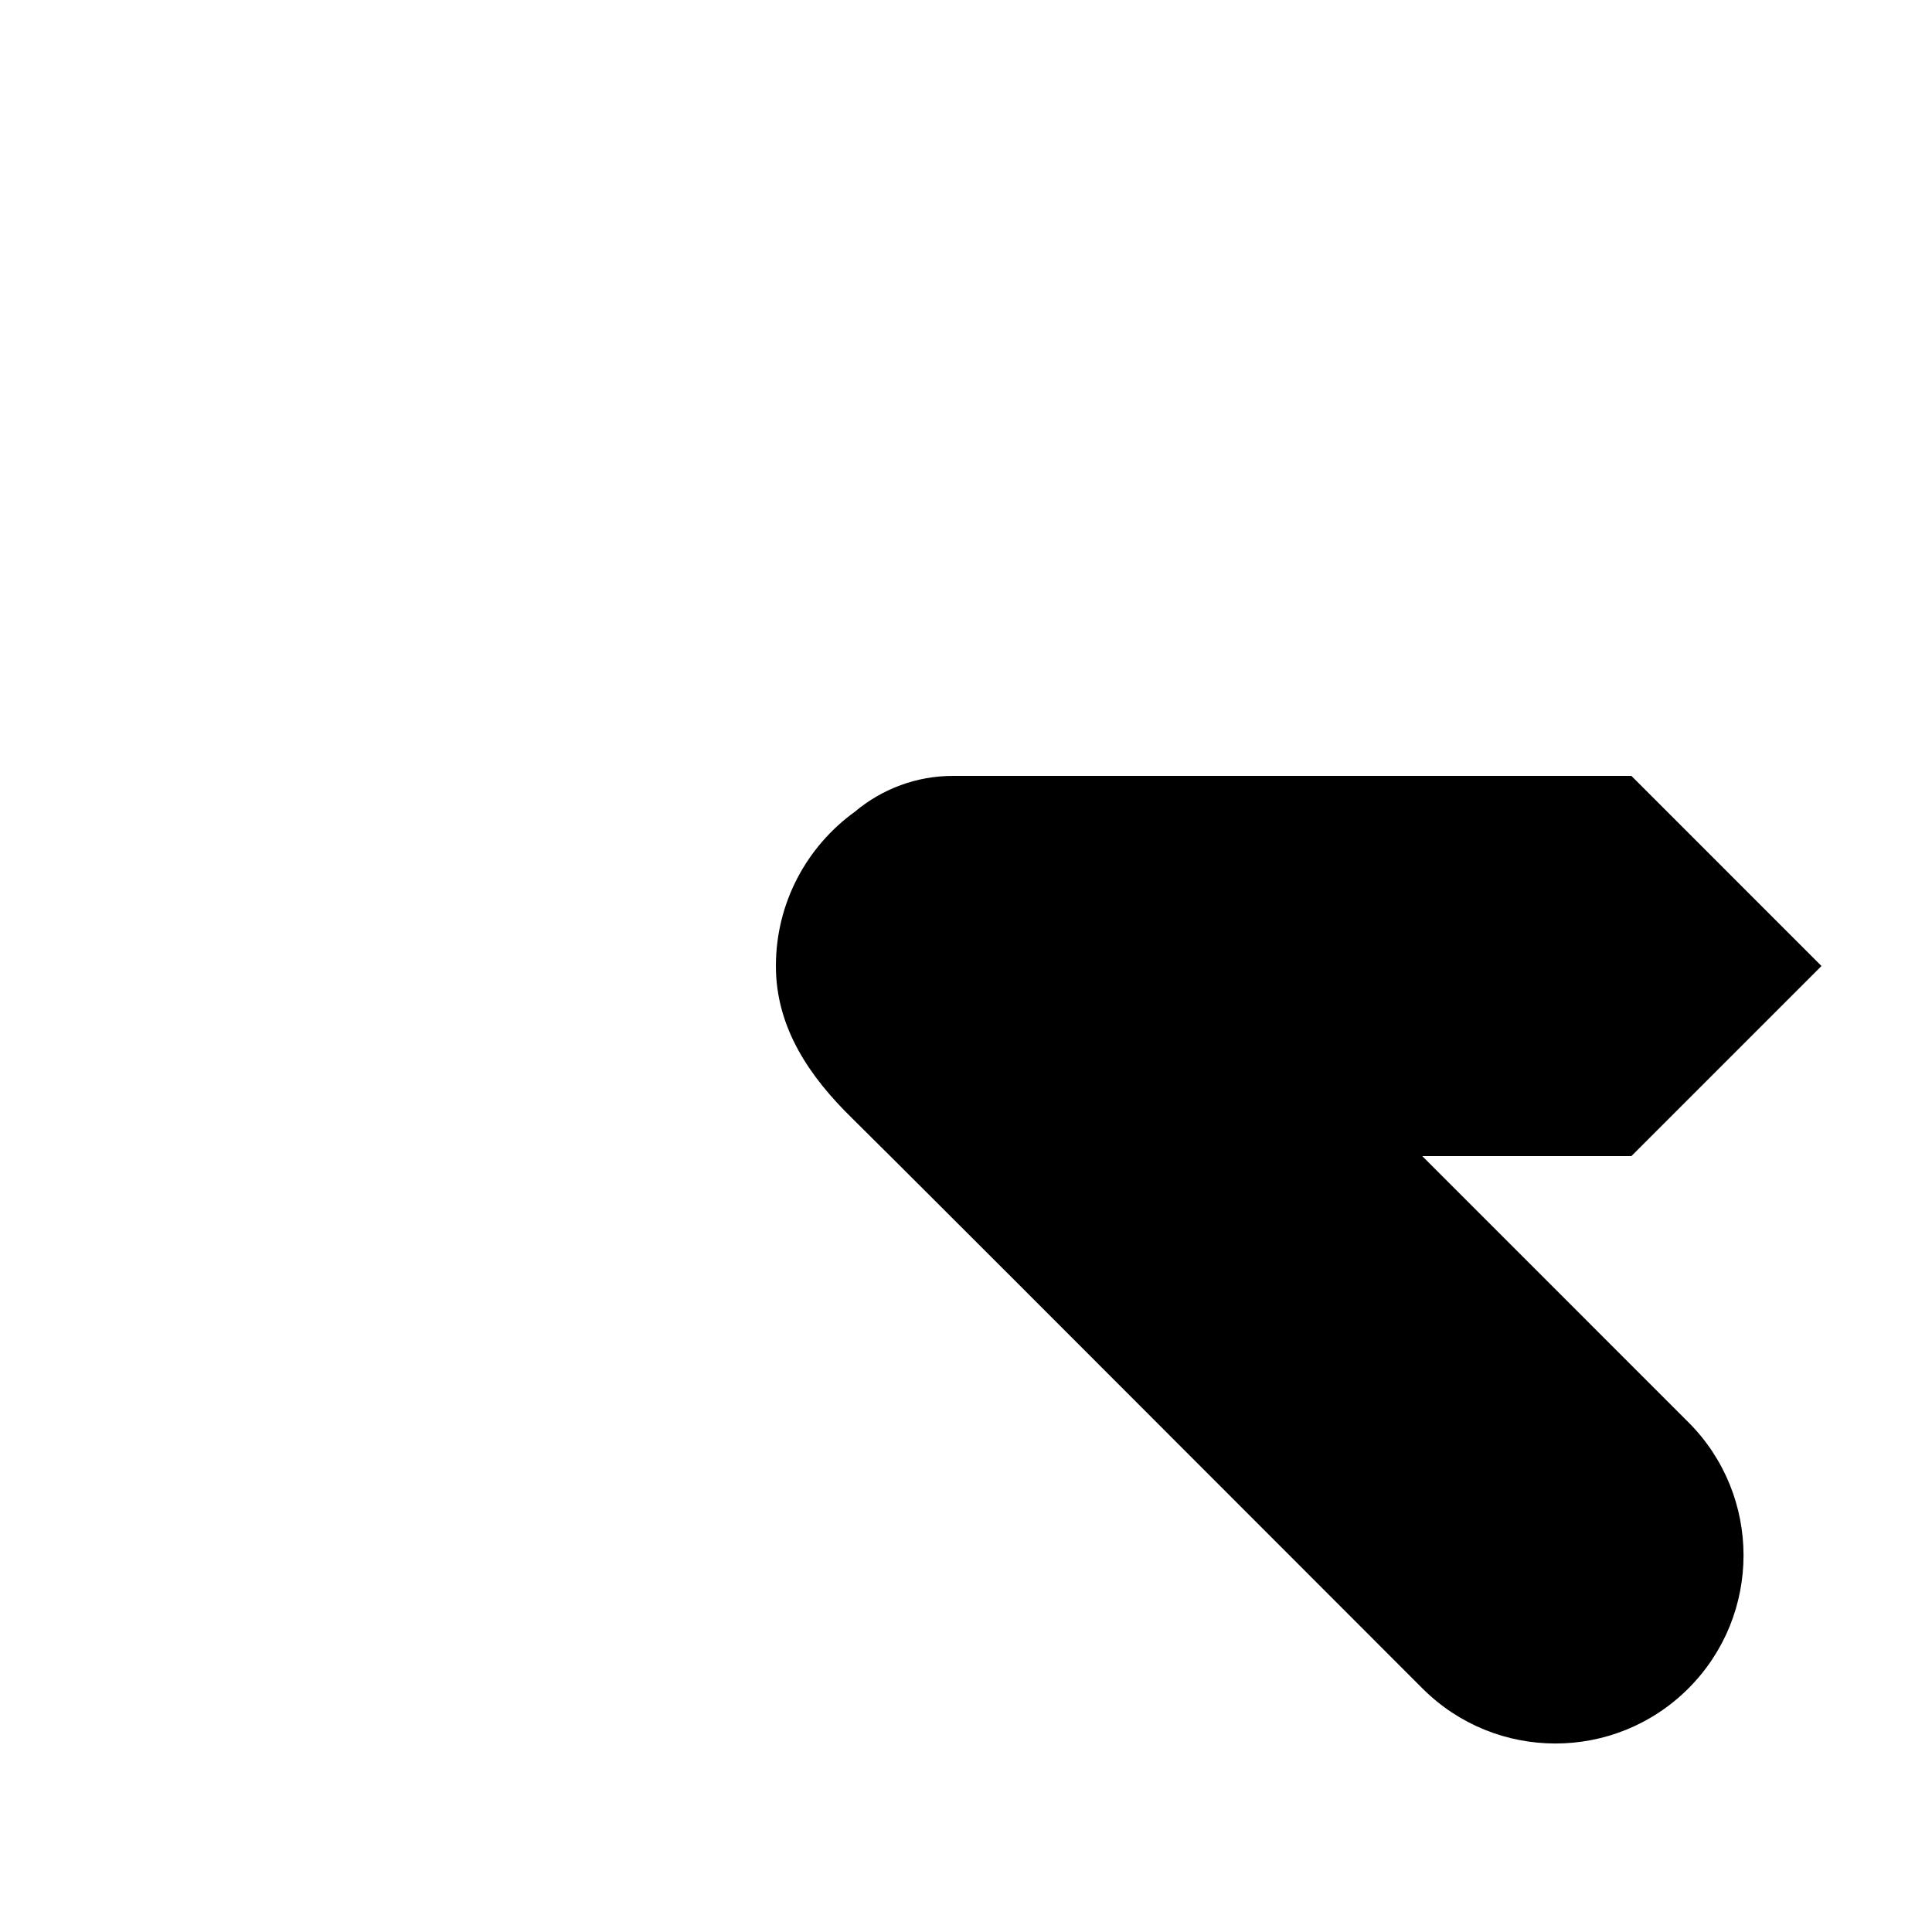 <?xml version="1.0" encoding="UTF-8"?>
<!-- Uploaded to: ICON Repo, www.iconrepo.com, Generator: ICON Repo Mixer Tools -->
<svg fill="#000000" width="800px" height="800px" version="1.1" viewBox="144 144 512 512" xmlns="http://www.w3.org/2000/svg">
 <path d="m349.62 400c0 16.488 9.082 29.48 20.168 40.316 6.609 6.461 56.992 56.832 151.15 151.11 19.453 19.477 51.012 19.496 70.488 0.043 0.004-0.008 0.012-0.016 0.02-0.023 19.477-19.477 19.477-51.055 0-70.531l-70.531-70.535h55.418l50.379-50.379-50.379-50.383h-179.79c-9.543 0-18.734 3.387-25.977 9.488-12.688 9.148-20.945 24.059-20.945 40.895z"/>
</svg>